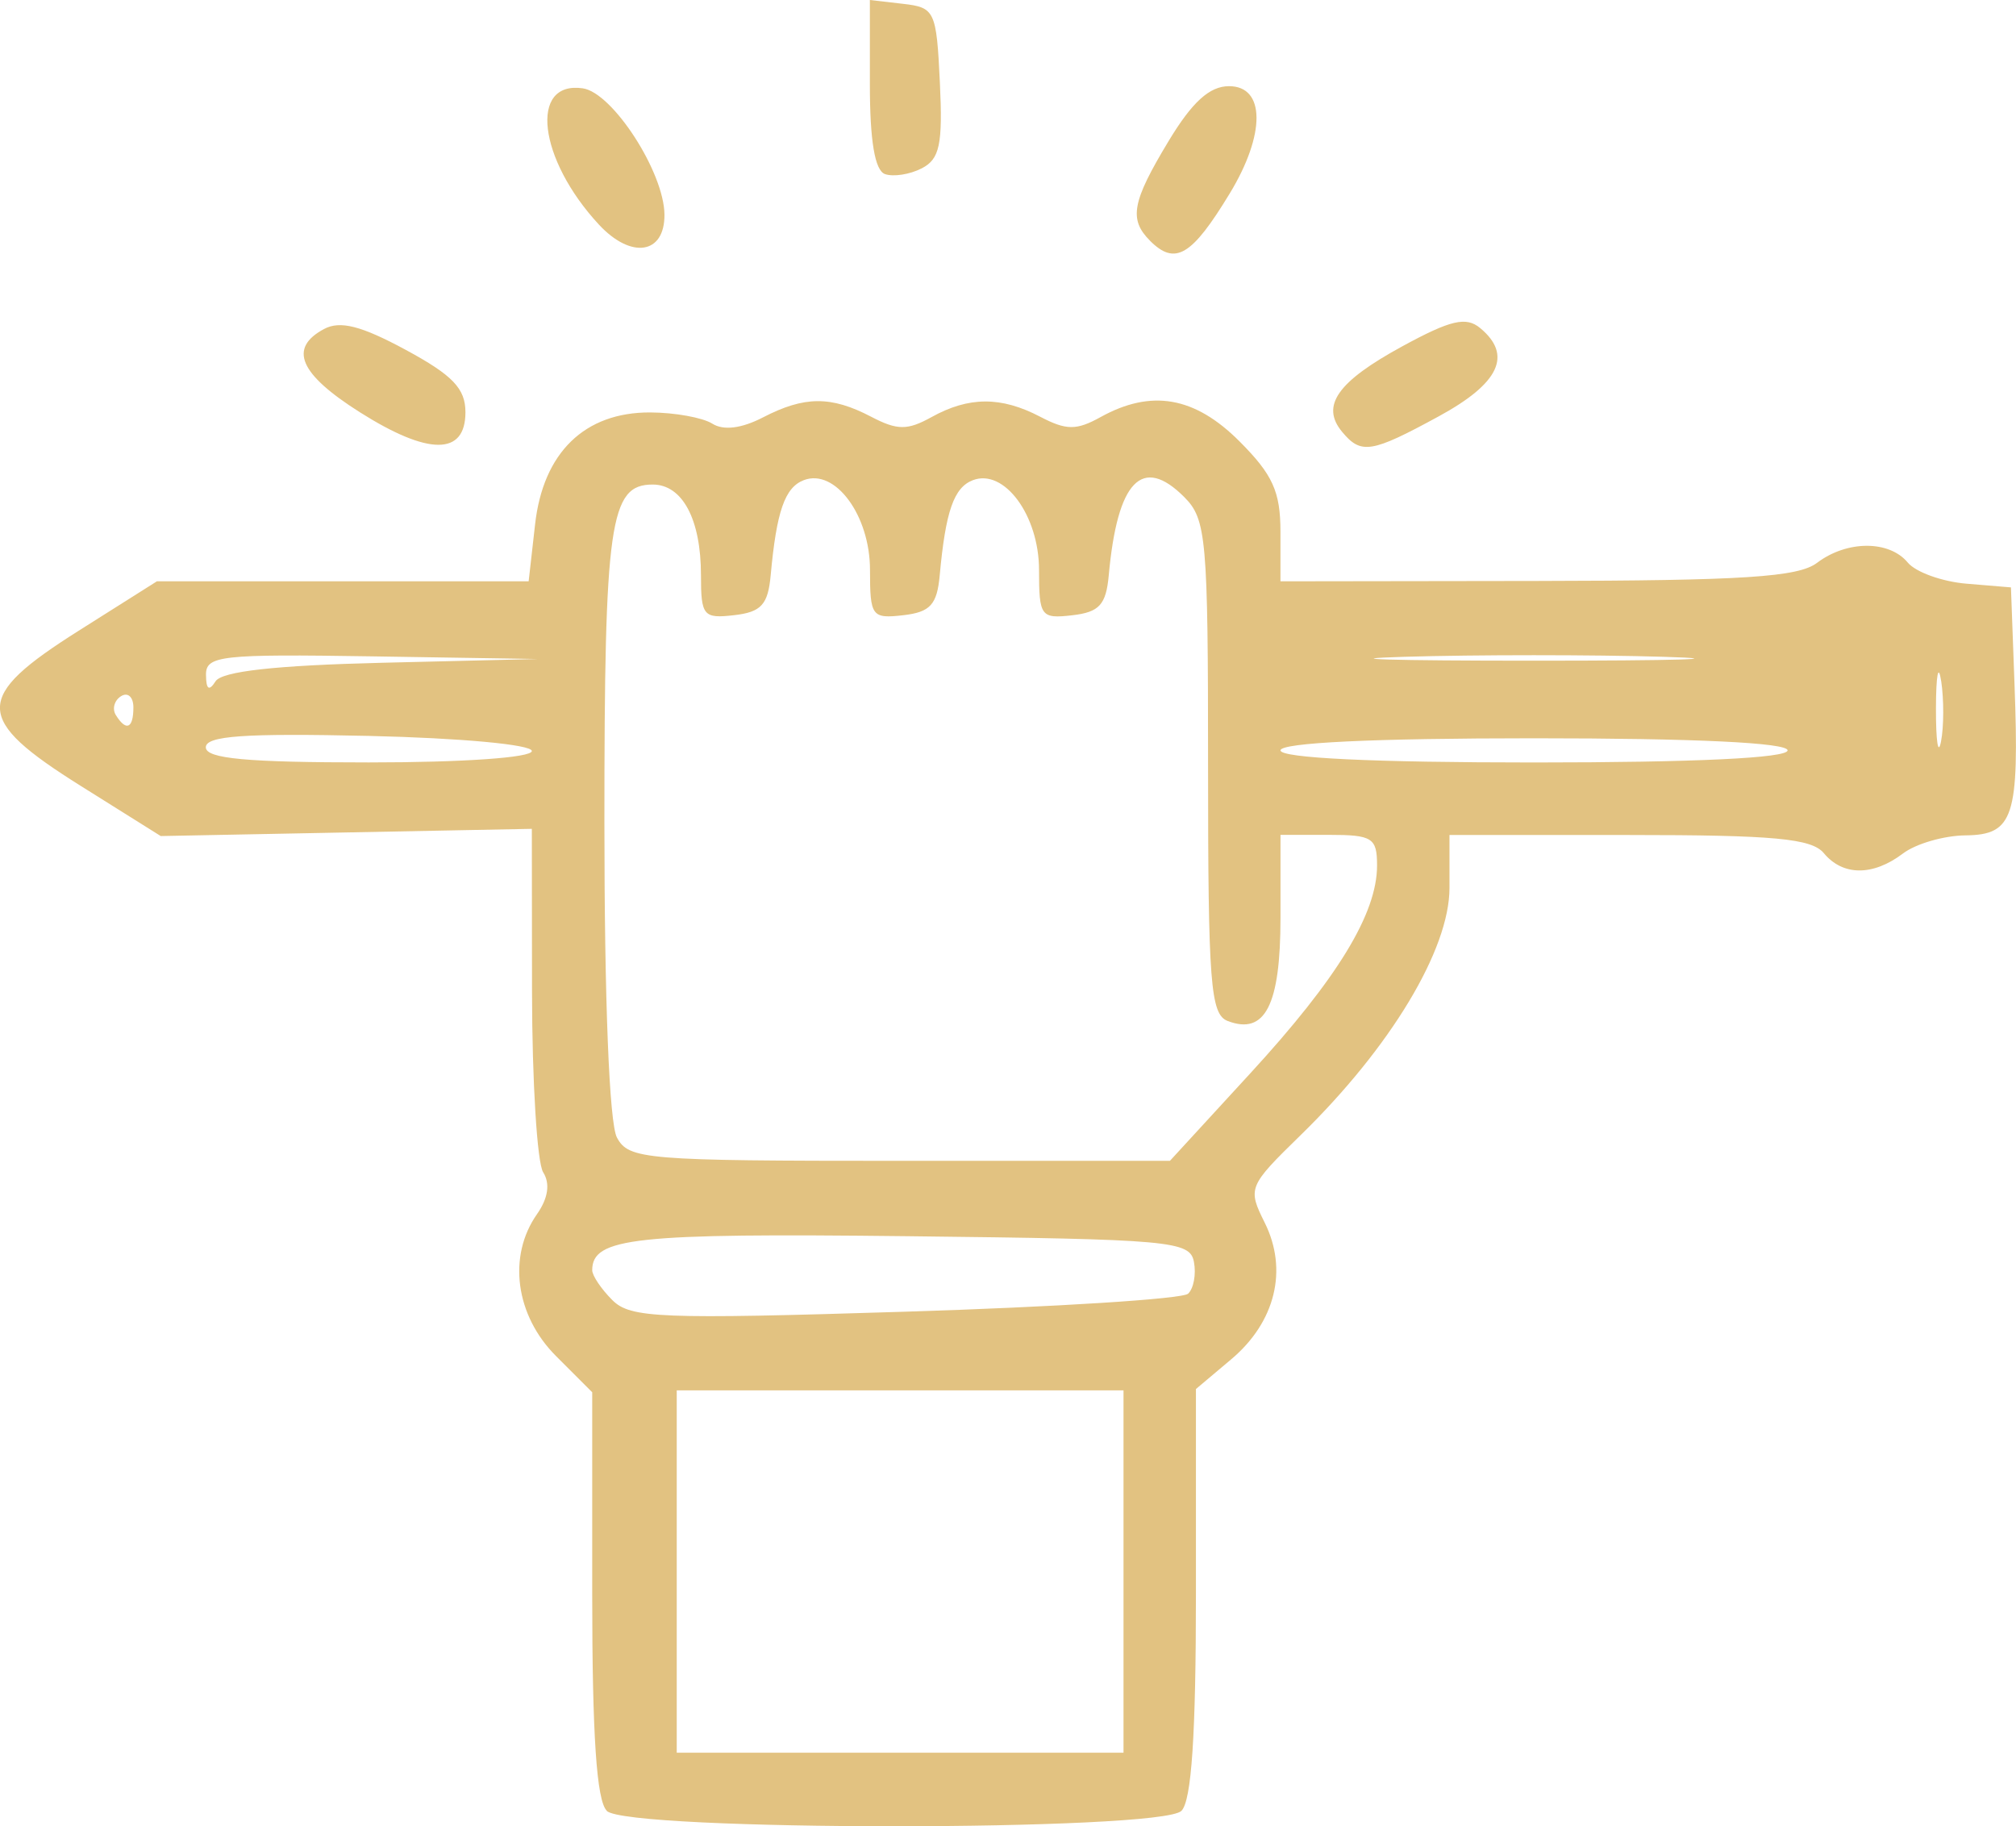 <?xml version="1.0" encoding="UTF-8" standalone="no"?>
<!-- Created with Inkscape (http://www.inkscape.org/) -->

<svg
   width="44.176mm"
   height="40.007mm"
   viewBox="0 0 44.176 40.007"
   version="1.1"
   id="svg5"
   xml:space="preserve"
   xmlns:inkscape="http://www.inkscape.org/namespaces/inkscape"
   xmlns:sodipodi="http://sodipodi.sourceforge.net/DTD/sodipodi-0.dtd"
   xmlns="http://www.w3.org/2000/svg"
   xmlns:svg="http://www.w3.org/2000/svg"><sodipodi:namedview
     id="namedview7"
     pagecolor="#ffffff"
     bordercolor="#000000"
     borderopacity="0.25"
     inkscape:showpageshadow="2"
     inkscape:pageopacity="0.0"
     inkscape:pagecheckerboard="0"
     inkscape:deskcolor="#d1d1d1"
     inkscape:document-units="mm"
     showgrid="false" /><defs
     id="defs2" /><g
     inkscape:label="Camada 1"
     inkscape:groupmode="layer"
     id="layer1"
     transform="translate(447.173,69.633)"><path
       style="fill:#e2c281;fill-opacity:1;stroke-width:0.265"
       d="m -433.878,-29.963 c -0.222,-0.222 -0.318,-1.654 -0.318,-4.742 v -4.425 l -0.794,-0.794 c -0.889,-0.889 -1.063,-2.185 -0.417,-3.107 0.246,-0.351 0.293,-0.671 0.136,-0.919 -0.132,-0.209 -0.242,-1.988 -0.244,-3.952 l -0.004,-3.572 -4.066,0.079 -4.066,0.079 -1.755,-1.1 c -2.347,-1.472 -2.353,-1.939 -0.042,-3.399 l 1.713,-1.082 h 4.073 4.073 l 0.141,-1.248 c 0.177,-1.574 1.087,-2.458 2.523,-2.452 0.538,0.002 1.149,0.113 1.359,0.245 0.246,0.156 0.64,0.107 1.111,-0.136 0.91,-0.471 1.491,-0.474 2.371,-0.015 0.574,0.3 0.794,0.301 1.323,0.008 0.818,-0.453 1.523,-0.456 2.381,-0.008 0.574,0.3 0.794,0.301 1.323,0.008 1.111,-0.616 2.063,-0.45 3.042,0.529 0.731,0.731 0.9,1.103 0.9,1.984 v 1.085 l 5.622,-0.008 c 4.524,-0.007 5.723,-0.084 6.136,-0.397 0.655,-0.495 1.58,-0.498 1.988,-0.006 0.174,0.21 0.755,0.419 1.289,0.463 l 0.972,0.081 0.078,2.116 c 0.108,2.916 -0.018,3.306 -1.076,3.317 -0.47,0.005 -1.086,0.183 -1.368,0.397 -0.658,0.498 -1.318,0.495 -1.735,-0.008 -0.266,-0.32 -1.09,-0.397 -4.266,-0.397 h -3.936 v 1.16 c 0,1.349 -1.289,3.49 -3.258,5.412 -1.152,1.124 -1.168,1.164 -0.791,1.921 0.515,1.033 0.235,2.178 -0.733,2.993 l -0.774,0.652 v 4.462 c 0,3.118 -0.096,4.558 -0.318,4.78 -0.45,0.45 -12.144,0.45 -12.594,0 z m 11.324,-5.239 v -3.969 h -4.895 -4.895 v 3.969 3.969 h 4.895 4.895 z m 1.414,-6.086 c 0.123,-0.114 0.181,-0.428 0.129,-0.699 -0.088,-0.459 -0.495,-0.496 -6.276,-0.562 -5.987,-0.069 -6.909,0.031 -6.909,0.746 0,0.117 0.198,0.412 0.441,0.654 0.396,0.396 1.039,0.422 6.416,0.254 3.287,-0.102 6.076,-0.279 6.199,-0.394 z m 1.363,-4.828 c 1.913,-2.082 2.779,-3.502 2.779,-4.554 0,-0.608 -0.101,-0.672 -1.058,-0.672 h -1.058 v 1.82 c 0,1.912 -0.338,2.572 -1.157,2.258 -0.378,-0.145 -0.43,-0.822 -0.43,-5.561 0,-5.022 -0.036,-5.432 -0.523,-5.919 -0.921,-0.921 -1.464,-0.358 -1.653,1.714 -0.059,0.647 -0.207,0.809 -0.8,0.877 -0.688,0.079 -0.728,0.025 -0.728,-0.992 0,-1.196 -0.764,-2.231 -1.451,-1.967 -0.415,0.159 -0.597,0.682 -0.725,2.081 -0.059,0.647 -0.207,0.809 -0.8,0.877 -0.688,0.079 -0.728,0.025 -0.728,-0.992 0,-1.196 -0.764,-2.231 -1.451,-1.967 -0.415,0.159 -0.597,0.682 -0.725,2.081 -0.059,0.647 -0.207,0.809 -0.8,0.877 -0.676,0.078 -0.728,0.015 -0.728,-0.877 0,-1.223 -0.406,-1.985 -1.058,-1.985 -0.941,0 -1.058,0.825 -1.058,7.408 0,3.895 0.107,6.584 0.274,6.897 0.258,0.483 0.612,0.512 6.196,0.512 h 5.922 z m -15.742,-7.063 c 0,-0.141 -1.56,-0.285 -3.572,-0.331 -2.725,-0.061 -3.572,-0.002 -3.572,0.25 3.4e-4,0.248 0.891,0.331 3.572,0.331 2.069,0 3.572,-0.105 3.572,-0.25 z m 27.517,-0.014 c 0,-0.168 -2.028,-0.265 -5.556,-0.265 -3.528,0 -5.556,0.097 -5.556,0.265 0,0.168 2.028,0.265 5.556,0.265 3.528,0 5.556,-0.097 5.556,-0.265 z m 3.365,-1.518 c -0.061,-0.402 -0.112,-0.136 -0.114,0.592 -0.002,0.728 0.048,1.057 0.111,0.731 0.063,-0.325 0.064,-0.921 0.004,-1.323 z m -39.613,0.576 c 0,-0.227 -0.121,-0.338 -0.269,-0.246 -0.148,0.091 -0.2,0.277 -0.117,0.412 0.227,0.367 0.386,0.299 0.386,-0.166 z m 5.434,-0.977 3.429,-0.083 -3.638,-0.058 c -3.312,-0.052 -3.638,-0.016 -3.634,0.406 0.003,0.321 0.067,0.364 0.209,0.141 0.139,-0.219 1.306,-0.349 3.634,-0.406 z m 28.102,-0.131 c -1.564,-0.047 -4.124,-0.047 -5.689,0 -1.564,0.047 -0.284,0.085 2.844,0.085 3.129,0 4.409,-0.038 2.844,-0.085 z m -28.575,-5.359 c -1.325,-0.838 -1.568,-1.403 -0.783,-1.823 0.352,-0.188 0.812,-0.071 1.786,0.455 1.033,0.558 1.312,0.849 1.312,1.369 0,0.951 -0.81,0.951 -2.315,-10e-4 z m 21.525,0.43 c -0.475,-0.572 -0.103,-1.099 1.322,-1.875 1.058,-0.576 1.395,-0.655 1.704,-0.398 0.713,0.591 0.423,1.209 -0.907,1.933 -1.48,0.806 -1.703,0.841 -2.119,0.34 z m -16.286,-4.541 c -1.33,-1.435 -1.534,-3.155 -0.353,-2.985 0.655,0.094 1.783,1.839 1.79,2.768 0.007,0.868 -0.73,0.979 -1.437,0.217 z m 12.077,0.354 c -0.468,-0.468 -0.396,-0.853 0.408,-2.185 0.517,-0.856 0.897,-1.201 1.323,-1.201 0.797,0 0.804,1.052 0.016,2.35 -0.833,1.372 -1.196,1.587 -1.747,1.037 z m -5.808,-1.46 c -0.222,-0.079 -0.331,-0.728 -0.331,-1.966 v -1.848 l 0.728,0.084 c 0.696,0.08 0.731,0.154 0.806,1.722 0.065,1.358 -0.003,1.68 -0.397,1.882 -0.261,0.135 -0.624,0.191 -0.806,0.126 z"
       id="path2202" /></g></svg>
